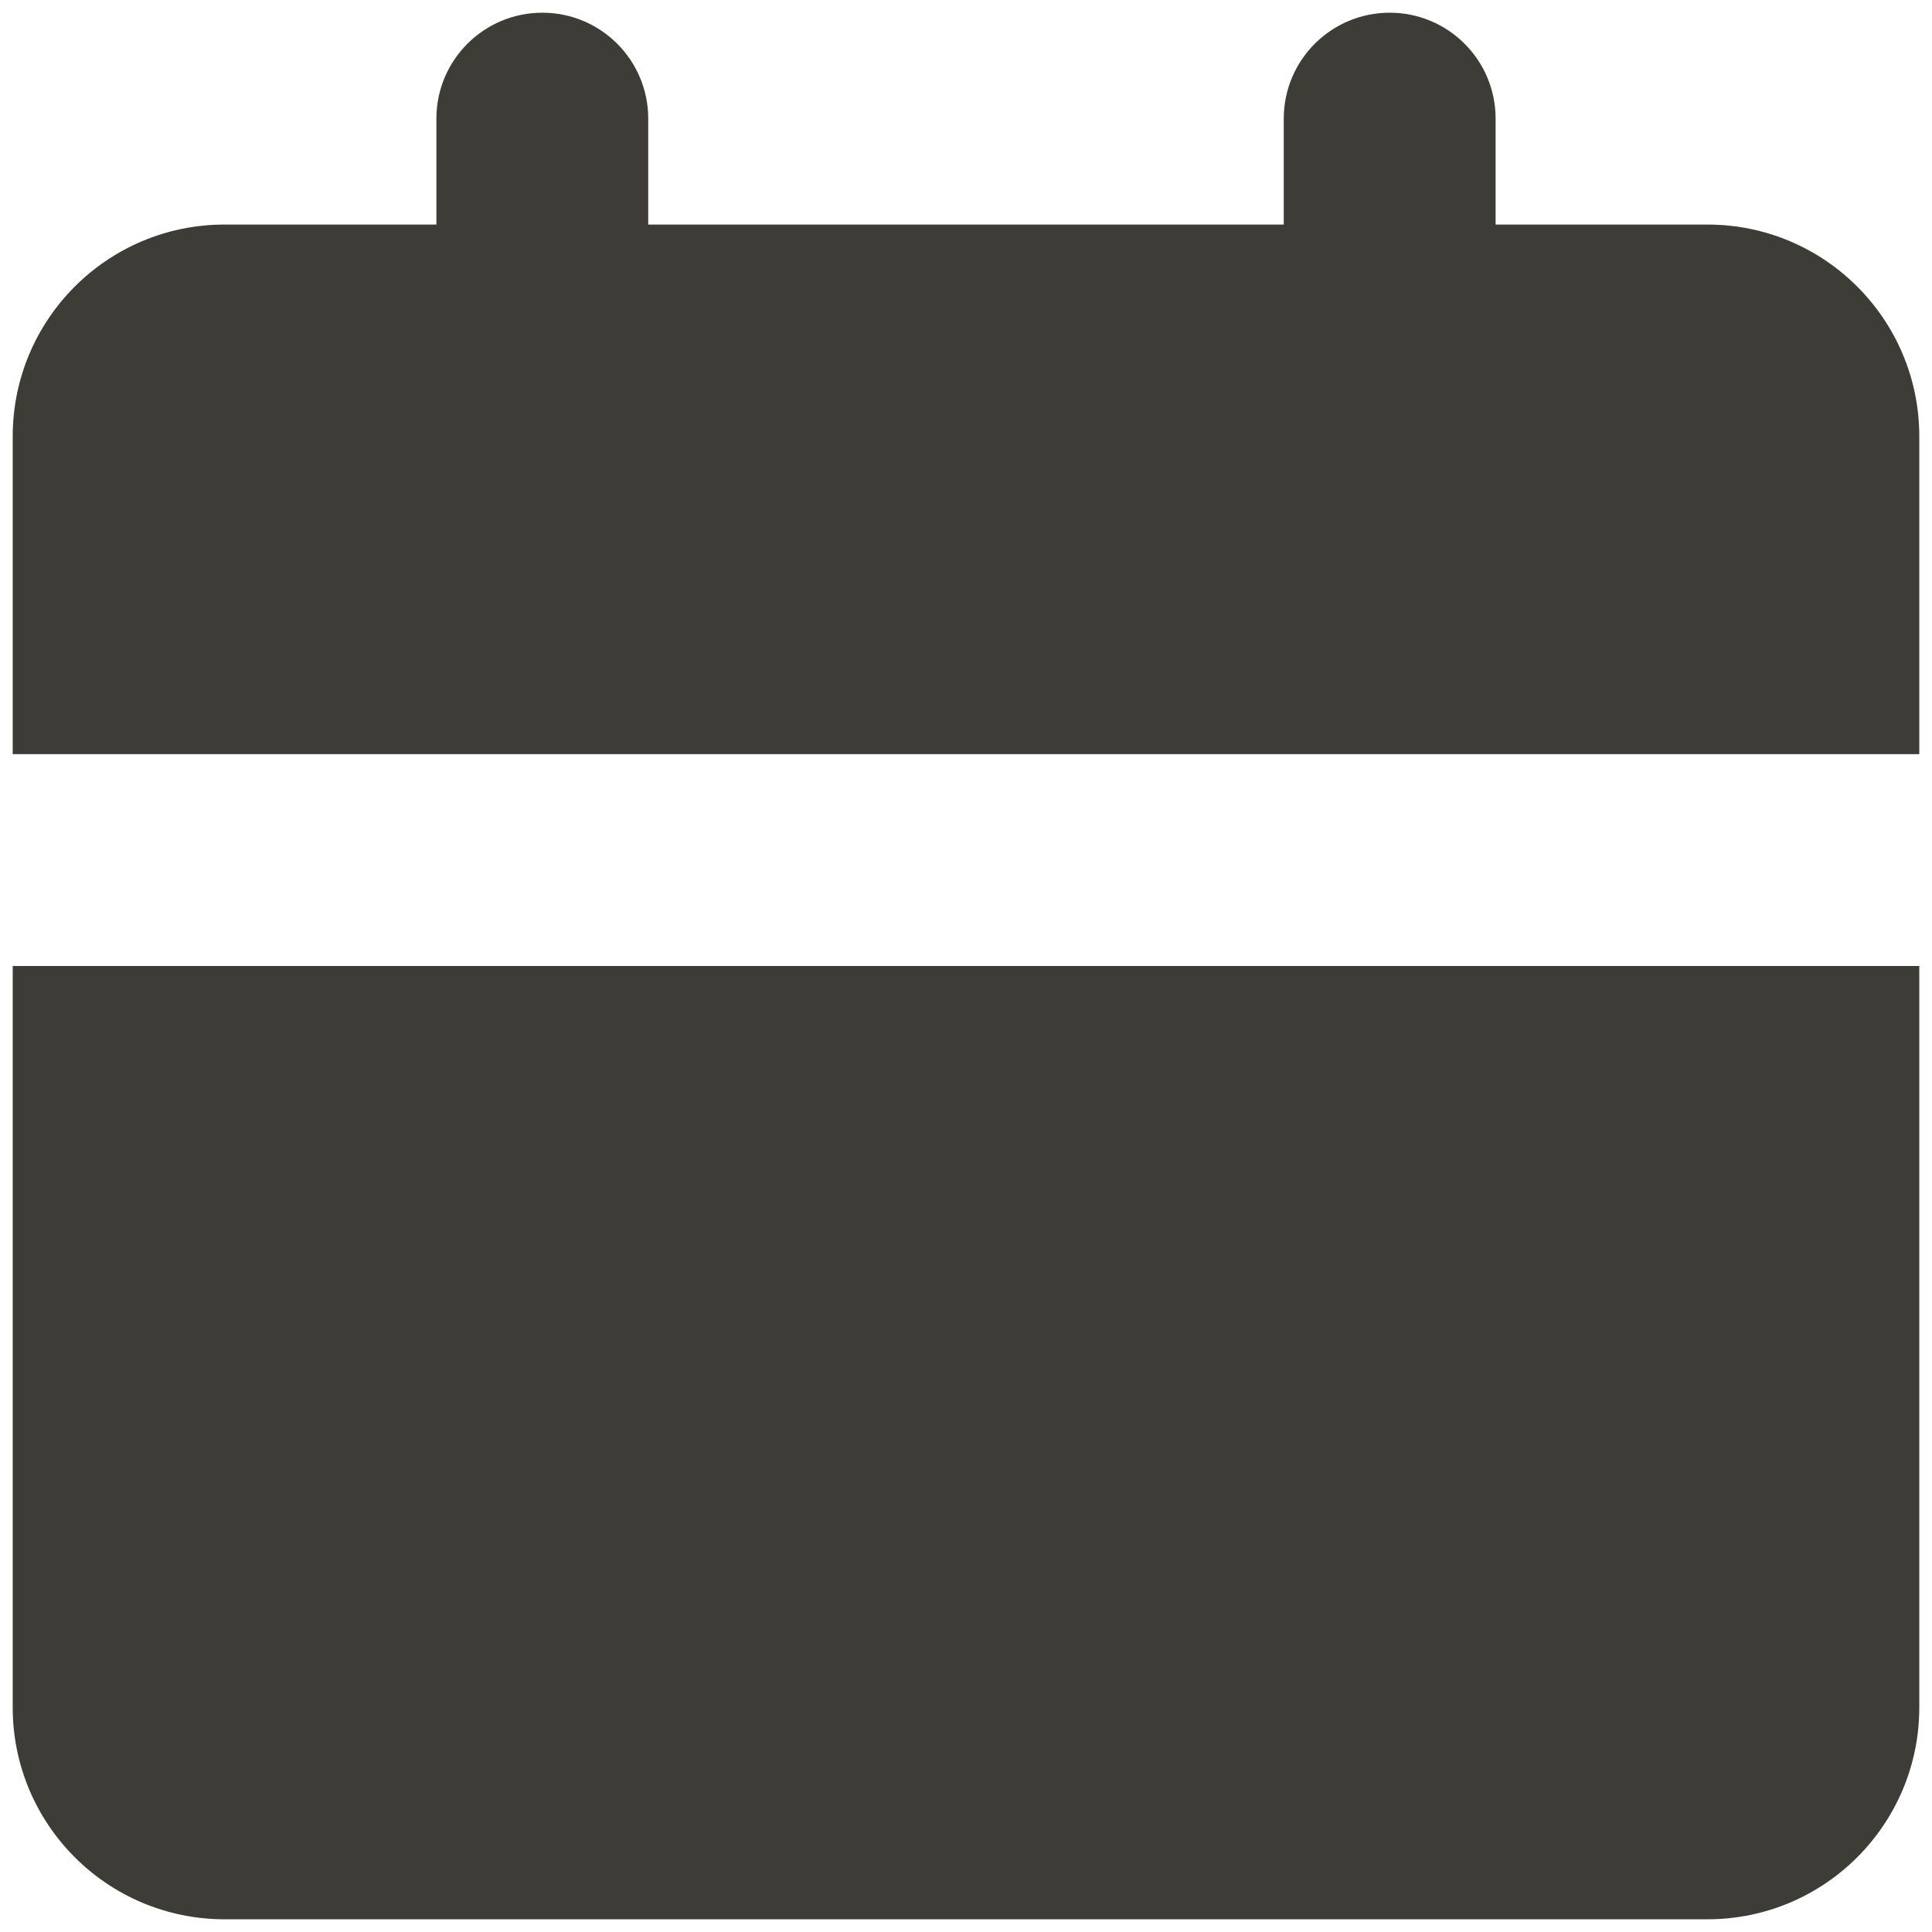 <?xml version="1.0" encoding="UTF-8"?>
<svg xmlns="http://www.w3.org/2000/svg" width="114" height="114" viewBox="0 0 114 114" fill="none">
  <path d="M25.75 7C25.75 3.548 28.548 0.75 32 0.75C35.452 0.75 38.25 3.548 38.25 7V13.25H75.75V7C75.75 3.548 78.548 0.75 82 0.75C85.452 0.75 88.25 3.548 88.25 7V13.25H100.75C107.654 13.25 113.25 18.846 113.25 25.75V44.5H0.75V25.75C0.75 18.846 6.346 13.25 13.25 13.25H25.75V7Z" fill="#3E3C37"></path>
  <path d="M0.75 57H113.25V100.75C113.25 107.654 107.654 113.25 100.75 113.25H13.25C6.346 113.25 0.75 107.654 0.75 100.75V57Z" fill="#3E3C37"></path>
</svg>
